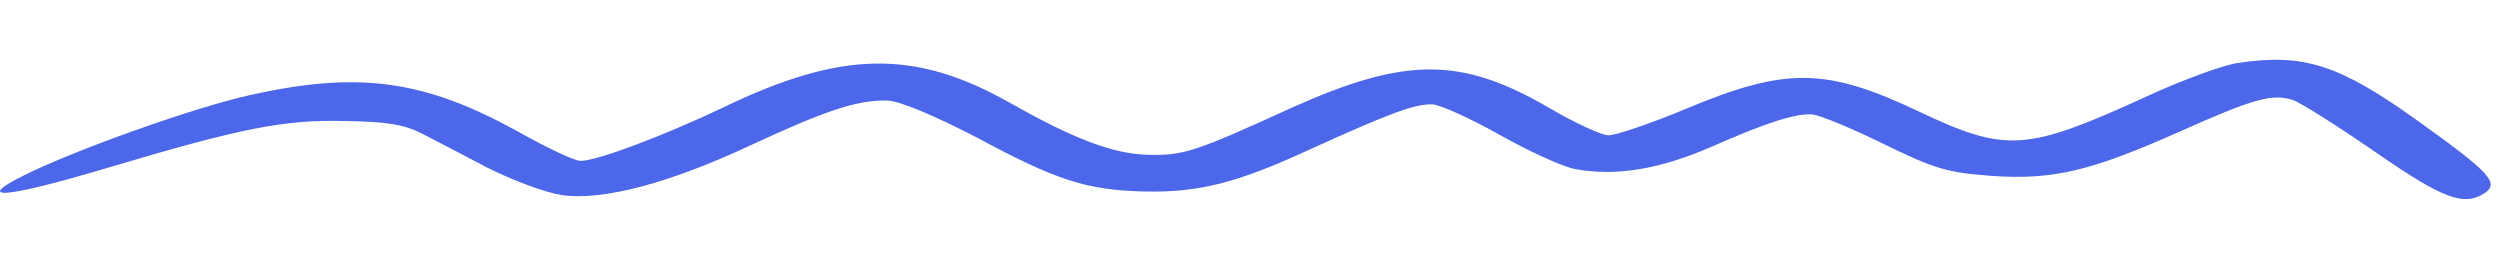 <?xml version="1.0" encoding="UTF-8"?> <svg xmlns="http://www.w3.org/2000/svg" width="110" height="12" viewBox="0 0 110 12" fill="none"><path d="M98.473 2.77C97.851 2.846 95.973 3.538 94.366 4.282C89.151 6.668 88.259 6.714 84.471 4.925C80.339 2.964 78.596 2.942 74.17 4.793C72.603 5.446 71.079 5.961 70.769 5.953C70.46 5.945 69.273 5.405 68.129 4.726C64.275 2.496 61.834 2.501 56.856 4.731C52.543 6.701 52.074 6.85 50.487 6.809C48.977 6.769 47.251 6.122 44.389 4.496C40.228 2.164 37.011 2.218 31.793 4.743C29.204 5.971 26.23 7.097 25.533 7.078C25.262 7.071 24.076 6.508 22.816 5.803C18.693 3.519 15.798 3.119 11.044 4.174C8.59 4.711 3.389 6.565 1.113 7.686C-1.242 8.851 0.233 8.728 4.723 7.387C10.58 5.643 12.488 5.254 15.198 5.325C17.018 5.35 17.789 5.486 18.515 5.852C19.05 6.121 20.35 6.803 21.419 7.364C22.528 7.925 23.986 8.473 24.719 8.584C26.533 8.841 29.459 8.061 33.067 6.374C36.322 4.862 37.729 4.39 39.045 4.424C39.587 4.439 41.157 5.105 42.992 6.056C46.468 7.93 47.812 8.359 50.29 8.424C52.69 8.487 54.405 8.069 57.621 6.58C61.189 4.961 62.245 4.572 63.019 4.592C63.367 4.601 64.707 5.215 66.005 5.944C67.303 6.672 68.796 7.36 69.336 7.443C71.109 7.768 73.016 7.447 75.288 6.466C77.718 5.395 78.929 5.01 79.703 5.031C80.013 5.039 81.392 5.608 82.846 6.317C85.141 7.442 85.679 7.595 87.651 7.74C90.319 7.926 91.995 7.53 95.875 5.803C99.207 4.317 99.987 4.106 100.909 4.408C101.292 4.557 102.931 5.595 104.567 6.726C107.496 8.748 108.417 9.096 109.324 8.495C109.994 8.05 109.542 7.575 106.348 5.292C102.926 2.841 101.351 2.336 98.473 2.77Z" fill="#4C67E9"></path></svg> 